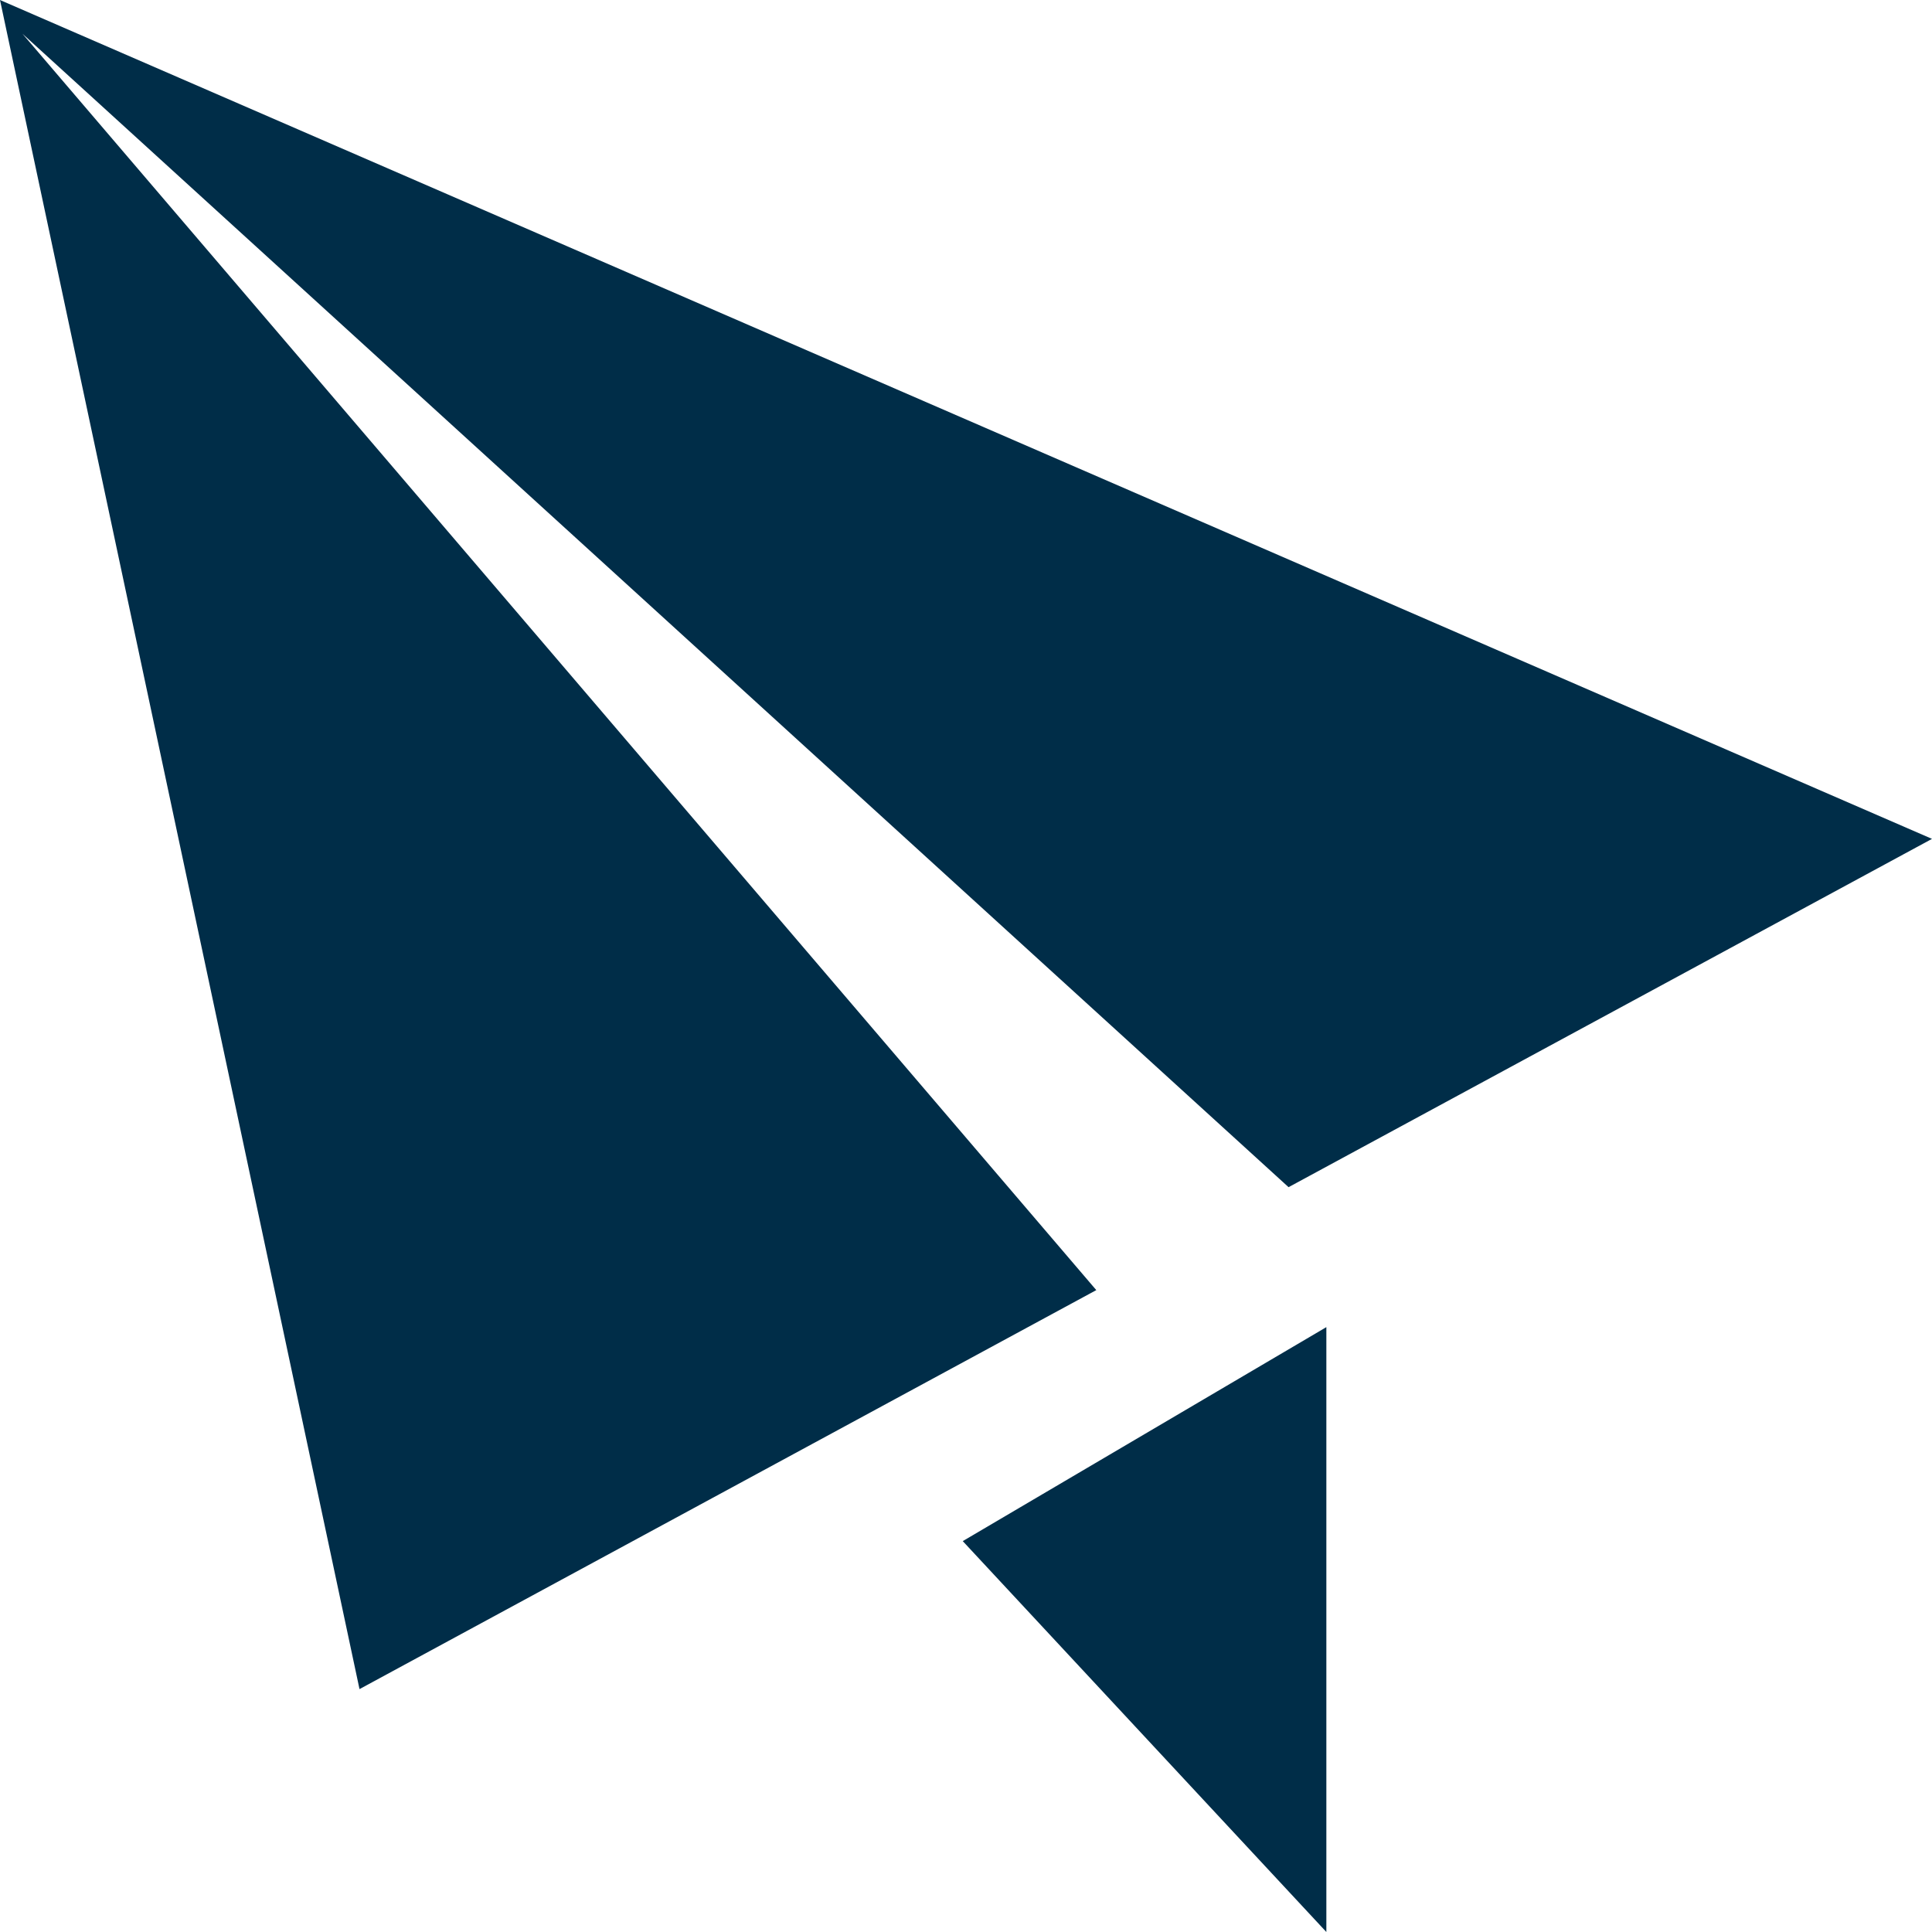 <svg width="25" height="25" viewBox="0 0 25 25" fill="none" xmlns="http://www.w3.org/2000/svg"><g clip-path="url(#clip0_71_12)"><path fill-rule="evenodd" clip-rule="evenodd" d="M4.652 21.857L14.186 16.694L0.291 0.437L16.674 15.362L25 10.855L0 0L4.652 21.857ZM17.163 25V17.173L12.458 19.942L17.163 25Z" fill="#002D48"/></g><defs><clipPath id="clip0_71_12"><rect width="25" height="25" fill="white"/></clipPath></defs></svg>